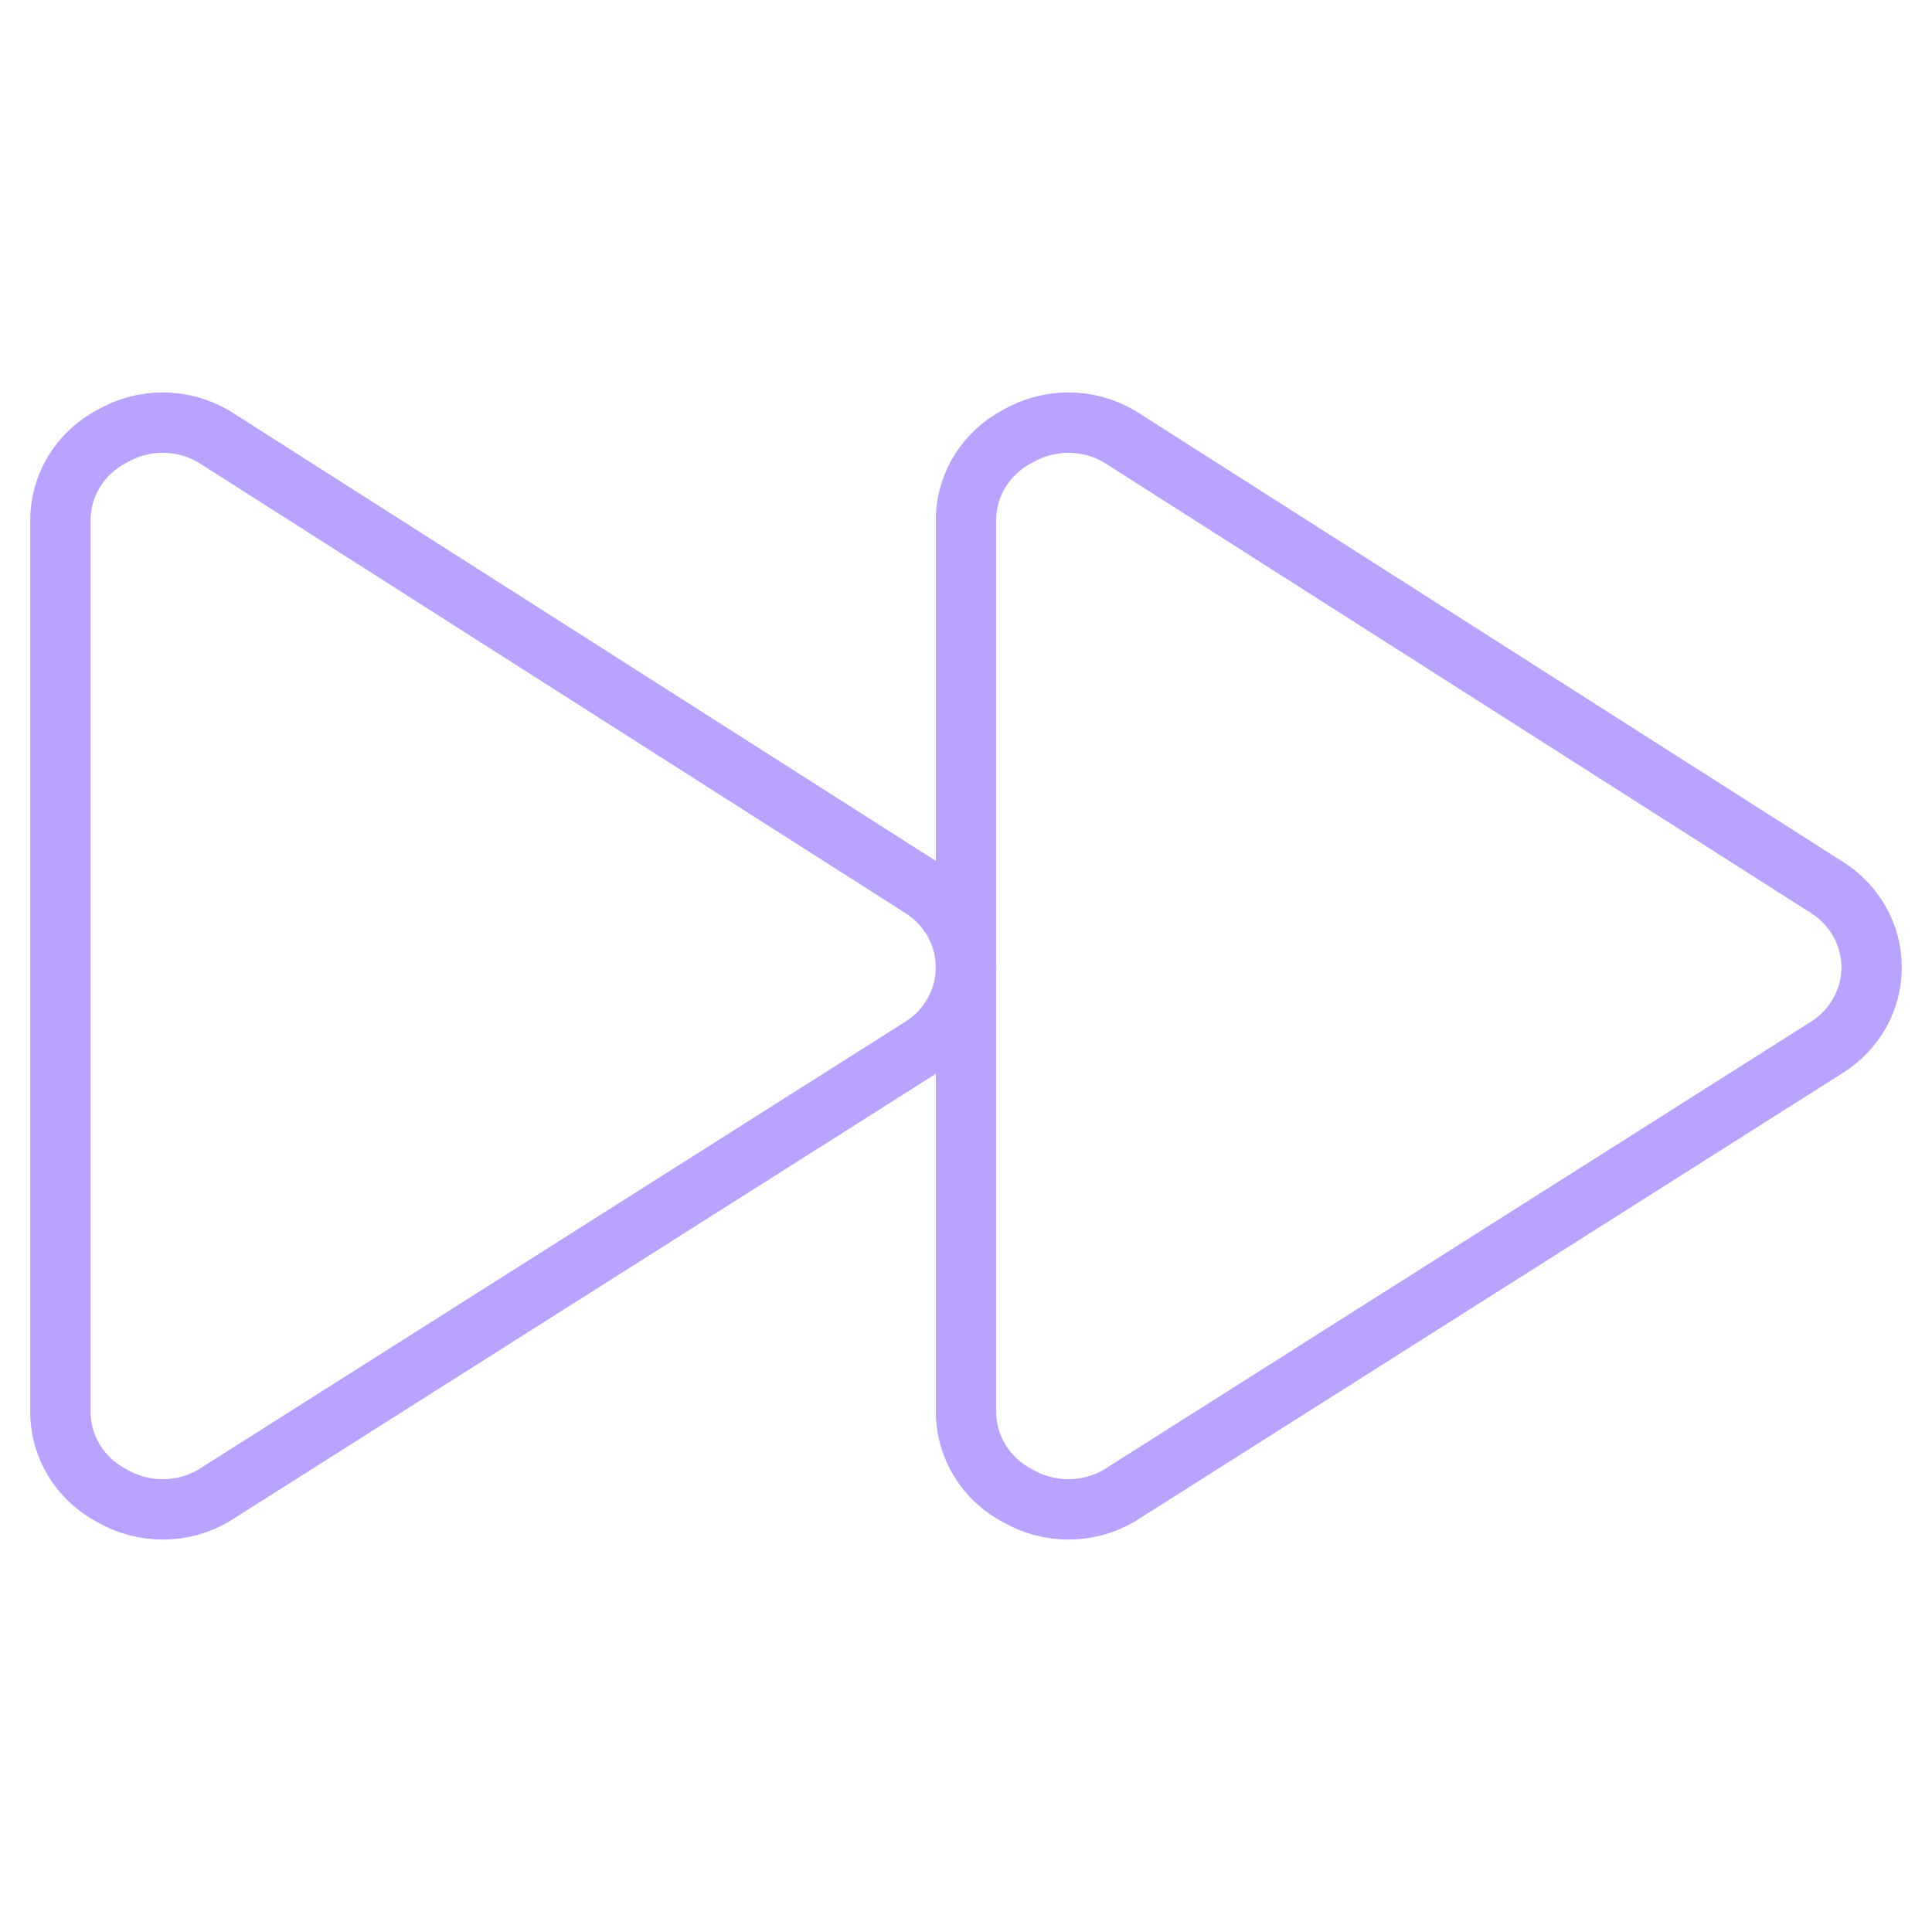 <?xml version="1.0" encoding="UTF-8"?> <svg xmlns="http://www.w3.org/2000/svg" width="32" height="32" viewBox="0 0 32 32" fill="none"><path d="M1 23.378C0.999 23.664 1.078 23.945 1.228 24.191C1.378 24.437 1.595 24.638 1.853 24.773C2.108 24.922 2.399 25 2.695 25C2.992 25 3.283 24.922 3.537 24.773L15.254 17.35C15.483 17.207 15.671 17.011 15.801 16.779C15.932 16.547 16 16.287 16 16.023C16 15.758 15.932 15.498 15.801 15.266C15.671 15.034 15.483 14.838 15.254 14.695L3.537 7.227C3.283 7.079 2.992 7 2.695 7C2.399 7 2.108 7.079 1.853 7.227C1.595 7.362 1.378 7.563 1.228 7.809C1.078 8.055 0.999 8.336 1 8.622V23.378Z" stroke="#B9A3FF" stroke-linecap="round" stroke-linejoin="round"></path><path d="M16 23.378C15.999 23.664 16.078 23.945 16.228 24.191C16.378 24.437 16.595 24.638 16.853 24.773C17.108 24.922 17.399 25 17.695 25C17.992 25 18.283 24.922 18.537 24.773L30.254 17.35C30.483 17.207 30.671 17.011 30.801 16.779C30.932 16.547 31 16.287 31 16.023C31 15.758 30.932 15.498 30.801 15.266C30.671 15.034 30.483 14.838 30.254 14.695L18.537 7.227C18.283 7.079 17.992 7 17.695 7C17.399 7 17.108 7.079 16.853 7.227C16.602 7.358 16.39 7.553 16.24 7.79C16.09 8.027 16.007 8.298 16 8.577V23.378Z" stroke="#B9A3FF" stroke-linecap="round" stroke-linejoin="round"></path></svg> 